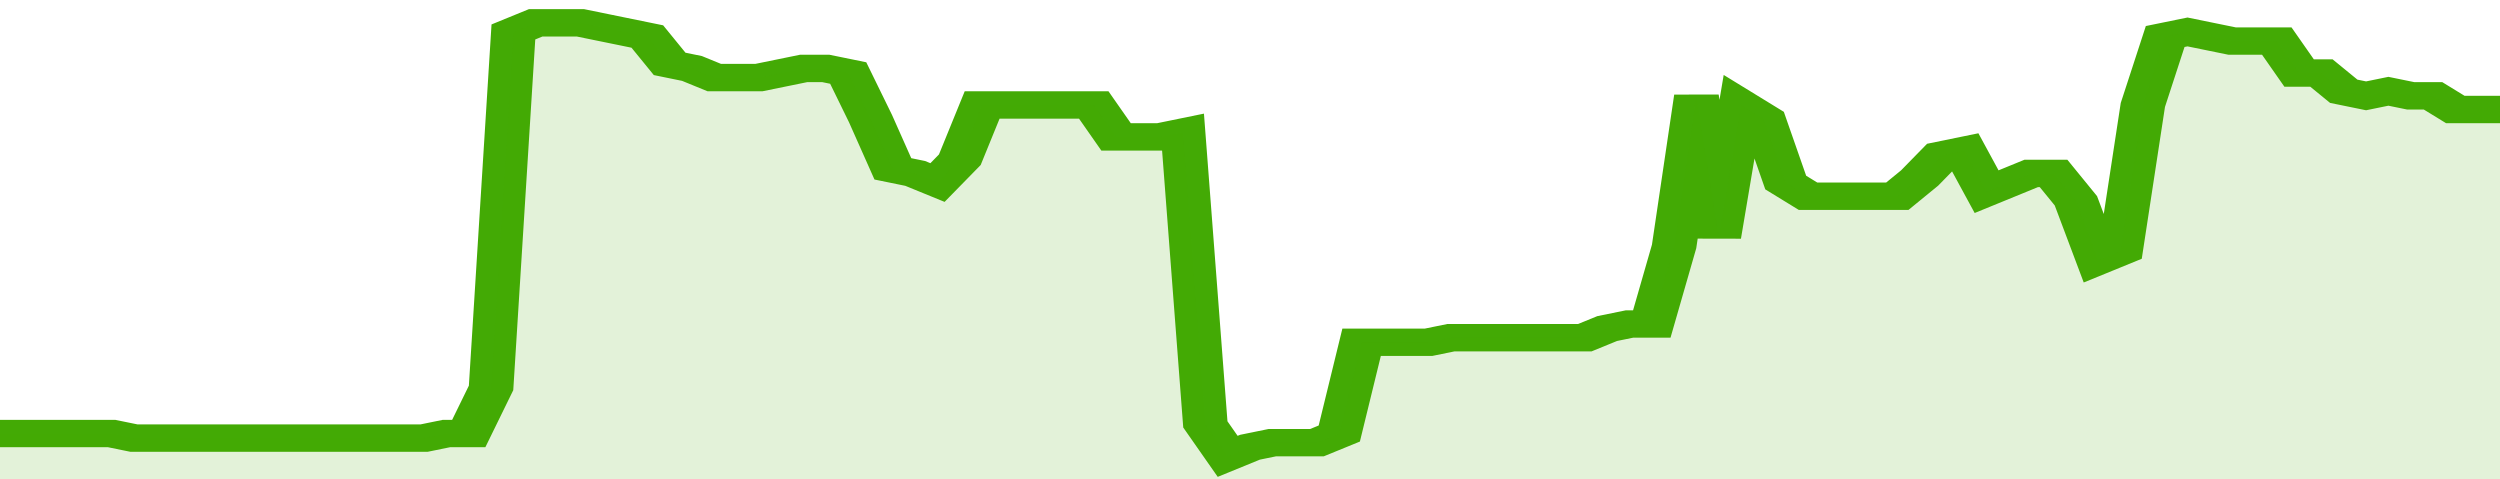 <svg xmlns="http://www.w3.org/2000/svg" viewBox="0 0 336 105" width="120" height="23" preserveAspectRatio="none">
				 <polyline fill="none" stroke="#43AA05" stroke-width="6" points="0, 95 3, 95 6, 95 9, 95 12, 95 15, 95 18, 96 21, 96 24, 96 27, 96 30, 96 33, 96 36, 96 39, 96 42, 96 45, 96 48, 96 51, 96 54, 96 57, 96 60, 95 63, 95 66, 85 69, 7 72, 5 75, 5 78, 5 81, 6 84, 7 87, 8 90, 14 93, 15 96, 17 99, 17 102, 17 105, 16 108, 15 111, 15 114, 16 117, 26 120, 37 123, 38 126, 40 129, 35 132, 23 135, 23 138, 23 141, 23 144, 23 147, 23 150, 30 153, 30 156, 30 159, 29 162, 93 165, 100 168, 98 171, 97 174, 97 177, 97 180, 95 183, 75 186, 75 189, 75 192, 75 195, 74 198, 74 201, 74 204, 74 207, 74 210, 74 213, 74 216, 72 219, 71 222, 71 225, 54 228, 21 231, 52 234, 23 237, 26 240, 40 243, 43 246, 43 249, 43 252, 43 255, 43 258, 39 261, 34 264, 33 267, 42 270, 40 273, 38 276, 38 279, 44 282, 57 285, 55 288, 23 291, 8 294, 7 297, 8 300, 9 303, 9 306, 9 309, 16 312, 16 315, 20 318, 21 321, 20 324, 21 327, 21 330, 24 333, 24 336, 24 336, 24 "> </polyline>
				 <polygon fill="#43AA05" opacity="0.15" points="0, 105 0, 95 3, 95 6, 95 9, 95 12, 95 15, 95 18, 96 21, 96 24, 96 27, 96 30, 96 33, 96 36, 96 39, 96 42, 96 45, 96 48, 96 51, 96 54, 96 57, 96 60, 95 63, 95 66, 85 69, 7 72, 5 75, 5 78, 5 81, 6 84, 7 87, 8 90, 14 93, 15 96, 17 99, 17 102, 17 105, 16 108, 15 111, 15 114, 16 117, 26 120, 37 123, 38 126, 40 129, 35 132, 23 135, 23 138, 23 141, 23 144, 23 147, 23 150, 30 153, 30 156, 30 159, 29 162, 93 165, 100 168, 98 171, 97 174, 97 177, 97 180, 95 183, 75 186, 75 189, 75 192, 75 195, 74 198, 74 201, 74 204, 74 207, 74 210, 74 213, 74 216, 72 219, 71 222, 71 225, 54 228, 21 231, 52 234, 23 237, 26 240, 40 243, 43 246, 43 249, 43 252, 43 255, 43 258, 39 261, 34 264, 33 267, 42 270, 40 273, 38 276, 38 279, 44 282, 57 285, 55 288, 23 291, 8 294, 7 297, 8 300, 9 303, 9 306, 9 309, 16 312, 16 315, 20 318, 21 321, 20 324, 21 327, 21 330, 24 333, 24 336, 24 336, 105 "></polygon>
			</svg>
